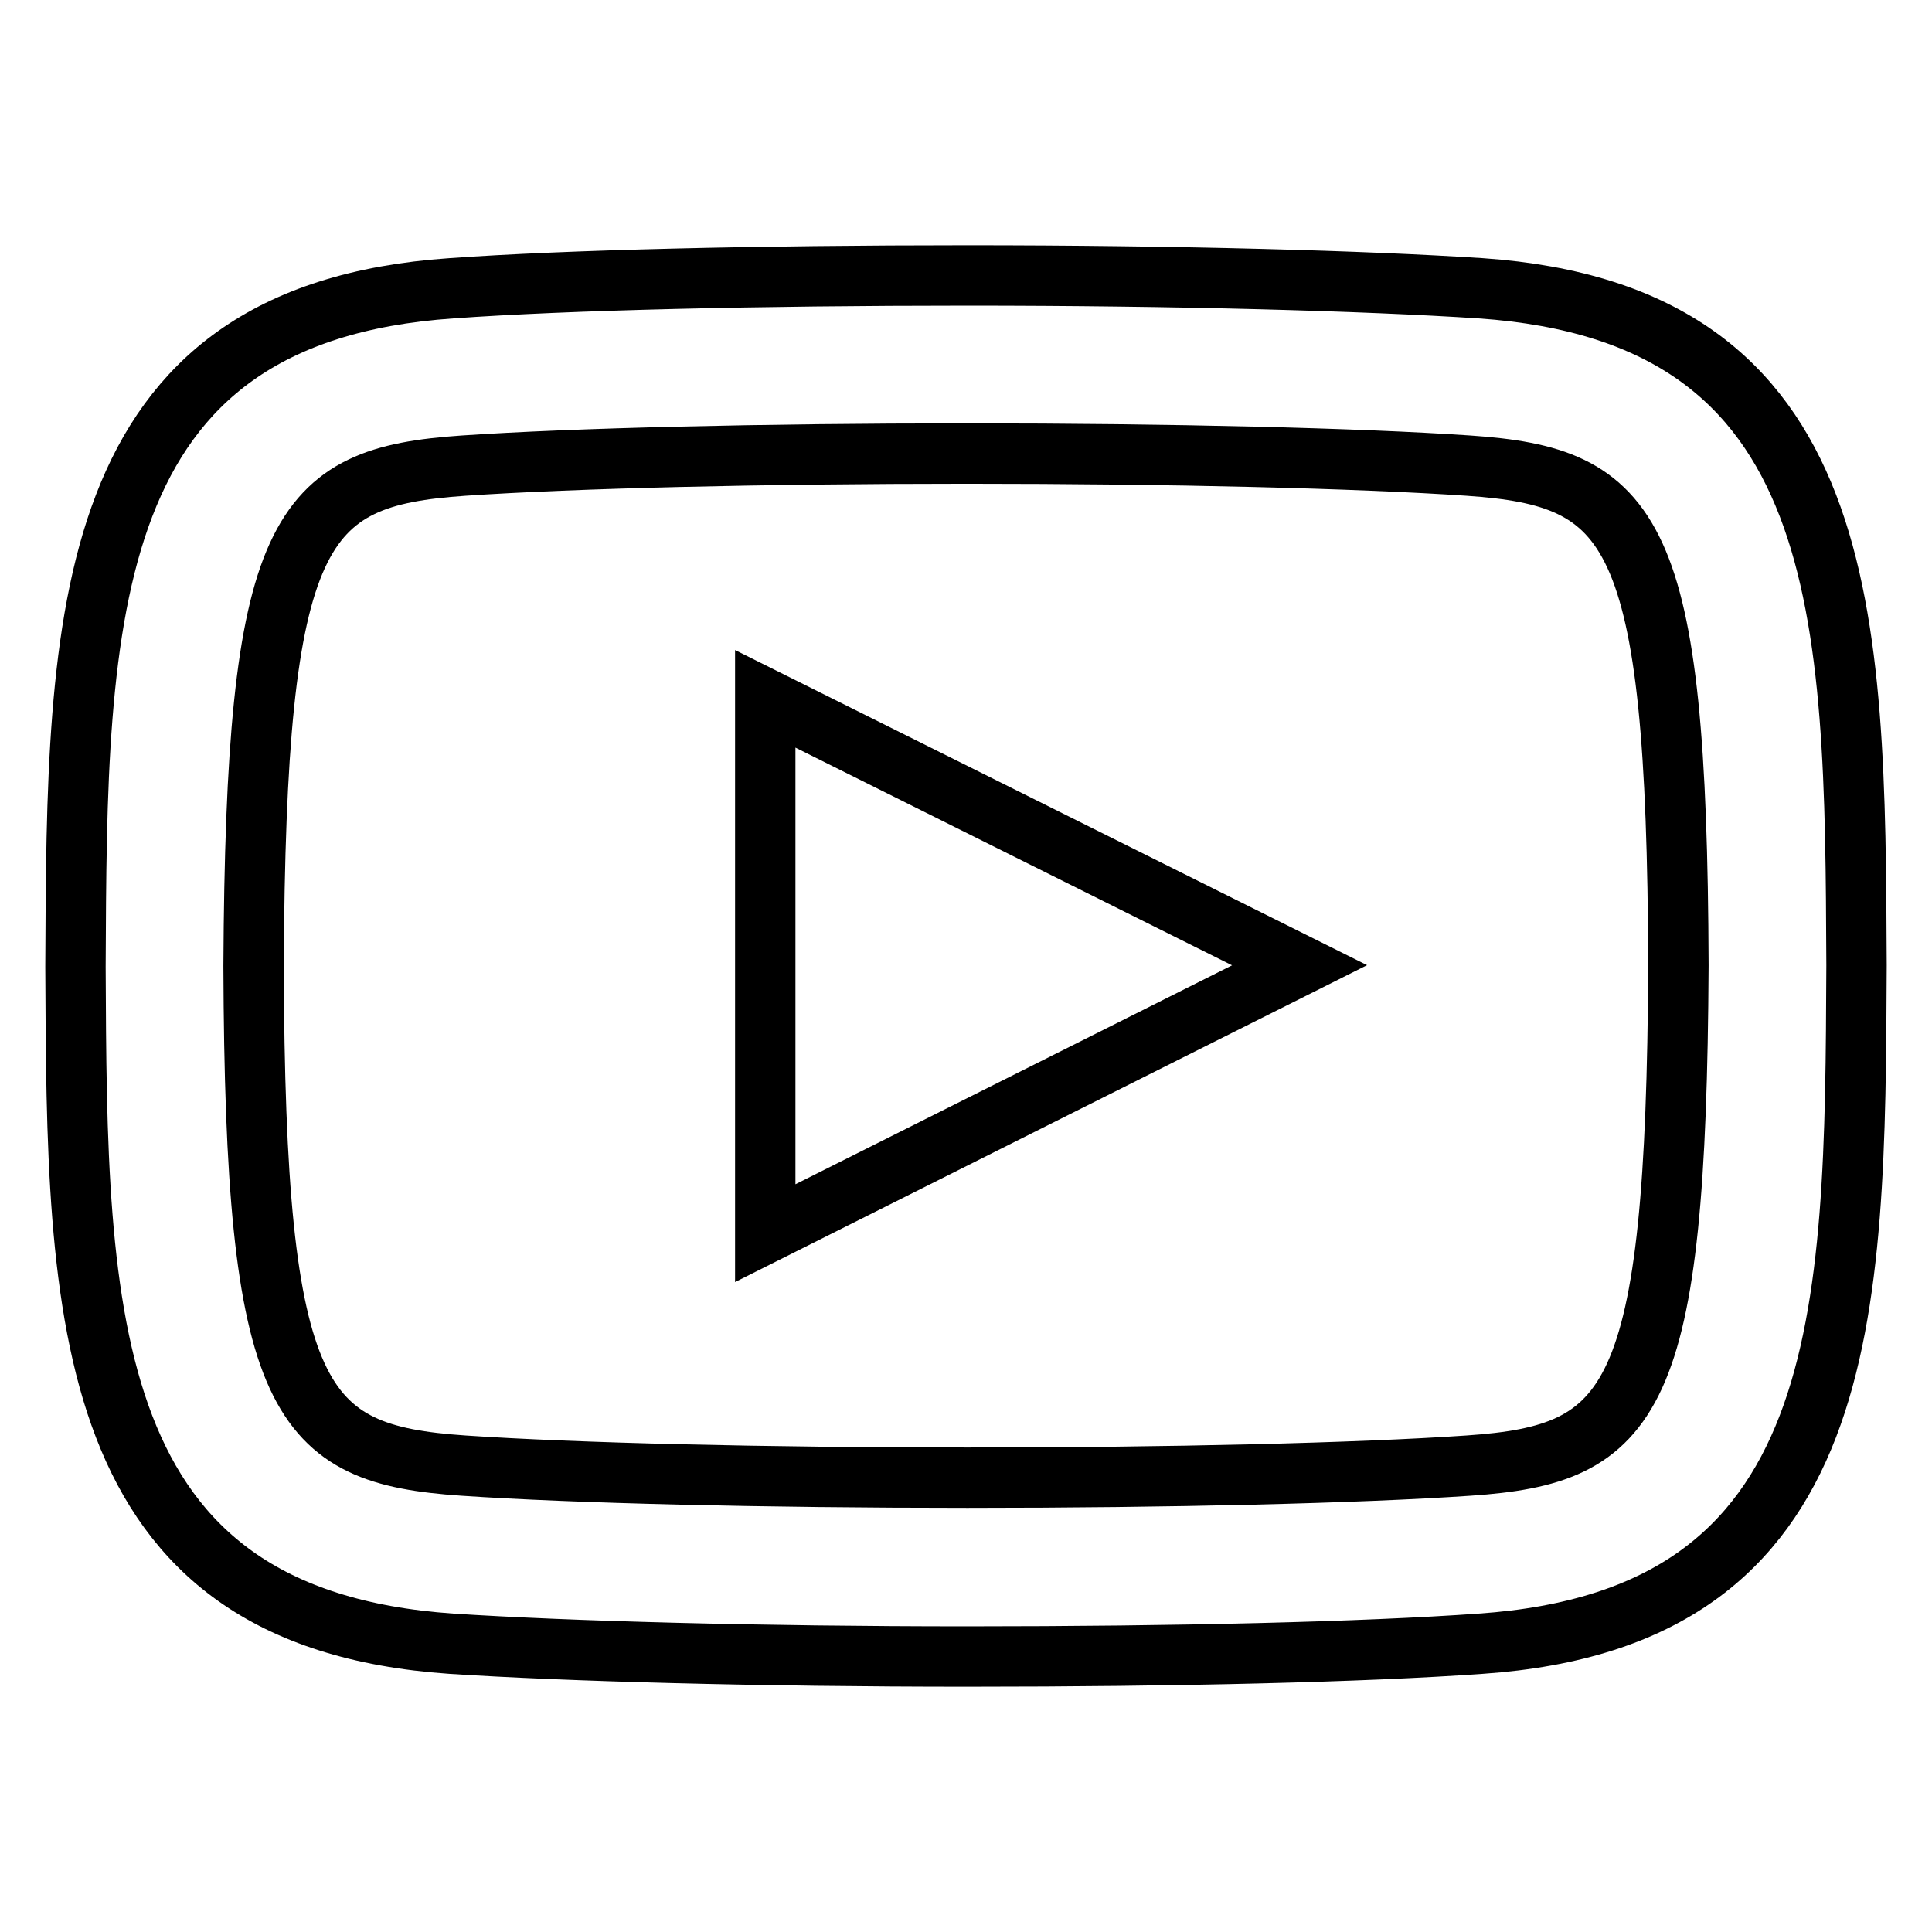 <?xml version="1.0" encoding="utf-8"?>
<!-- Svg Vector Icons : http://www.onlinewebfonts.com/icon -->
<!DOCTYPE svg PUBLIC "-//W3C//DTD SVG 1.1//EN" "http://www.w3.org/Graphics/SVG/1.1/DTD/svg11.dtd">
<svg version="1.1" xmlns="http://www.w3.org/2000/svg" xmlns:xlink="http://www.w3.org/1999/xlink" x="0px" y="0px" viewBox="0 0 256 256" enable-background="new 0 0 256 256" xml:space="preserve">
<g> <path stroke-width="8" fill-opacity="0" stroke="#000000"  d="M196.2,38.2c-15.4-1-40.2-1.7-68.1-1.7c-27.5,0-53,0.6-68.3,1.7C10.4,41.6,10.2,81.6,10,128.1 c0.2,46.3,0.4,86.3,49.8,89.7c15.3,1,40.8,1.7,68.4,1.7h0c27.8,0,52.6-0.6,68-1.7c49.4-3.4,49.6-43.4,49.8-89.9 C245.8,81.6,245.6,41.6,196.2,38.2L196.2,38.2z M194.6,194.2c-14.6,1-39.5,1.6-66.4,1.6h0c-27,0-52-0.6-66.8-1.6 c-21.9-1.5-27.6-8.2-27.8-66.2c0.3-58.1,5.9-64.8,27.8-66.3c14.7-1,39.7-1.6,66.7-1.6c27,0,51.8,0.6,66.5,1.6 c21.9,1.5,27.6,8.2,27.8,66.2C222.1,186,216.5,192.7,194.6,194.2z"/> <path stroke-width="8" fill-opacity="0" stroke="#000000"  d="M101.4,163.4l70.8-35.5l-70.8-35.3V163.4z"/></g>
</svg>